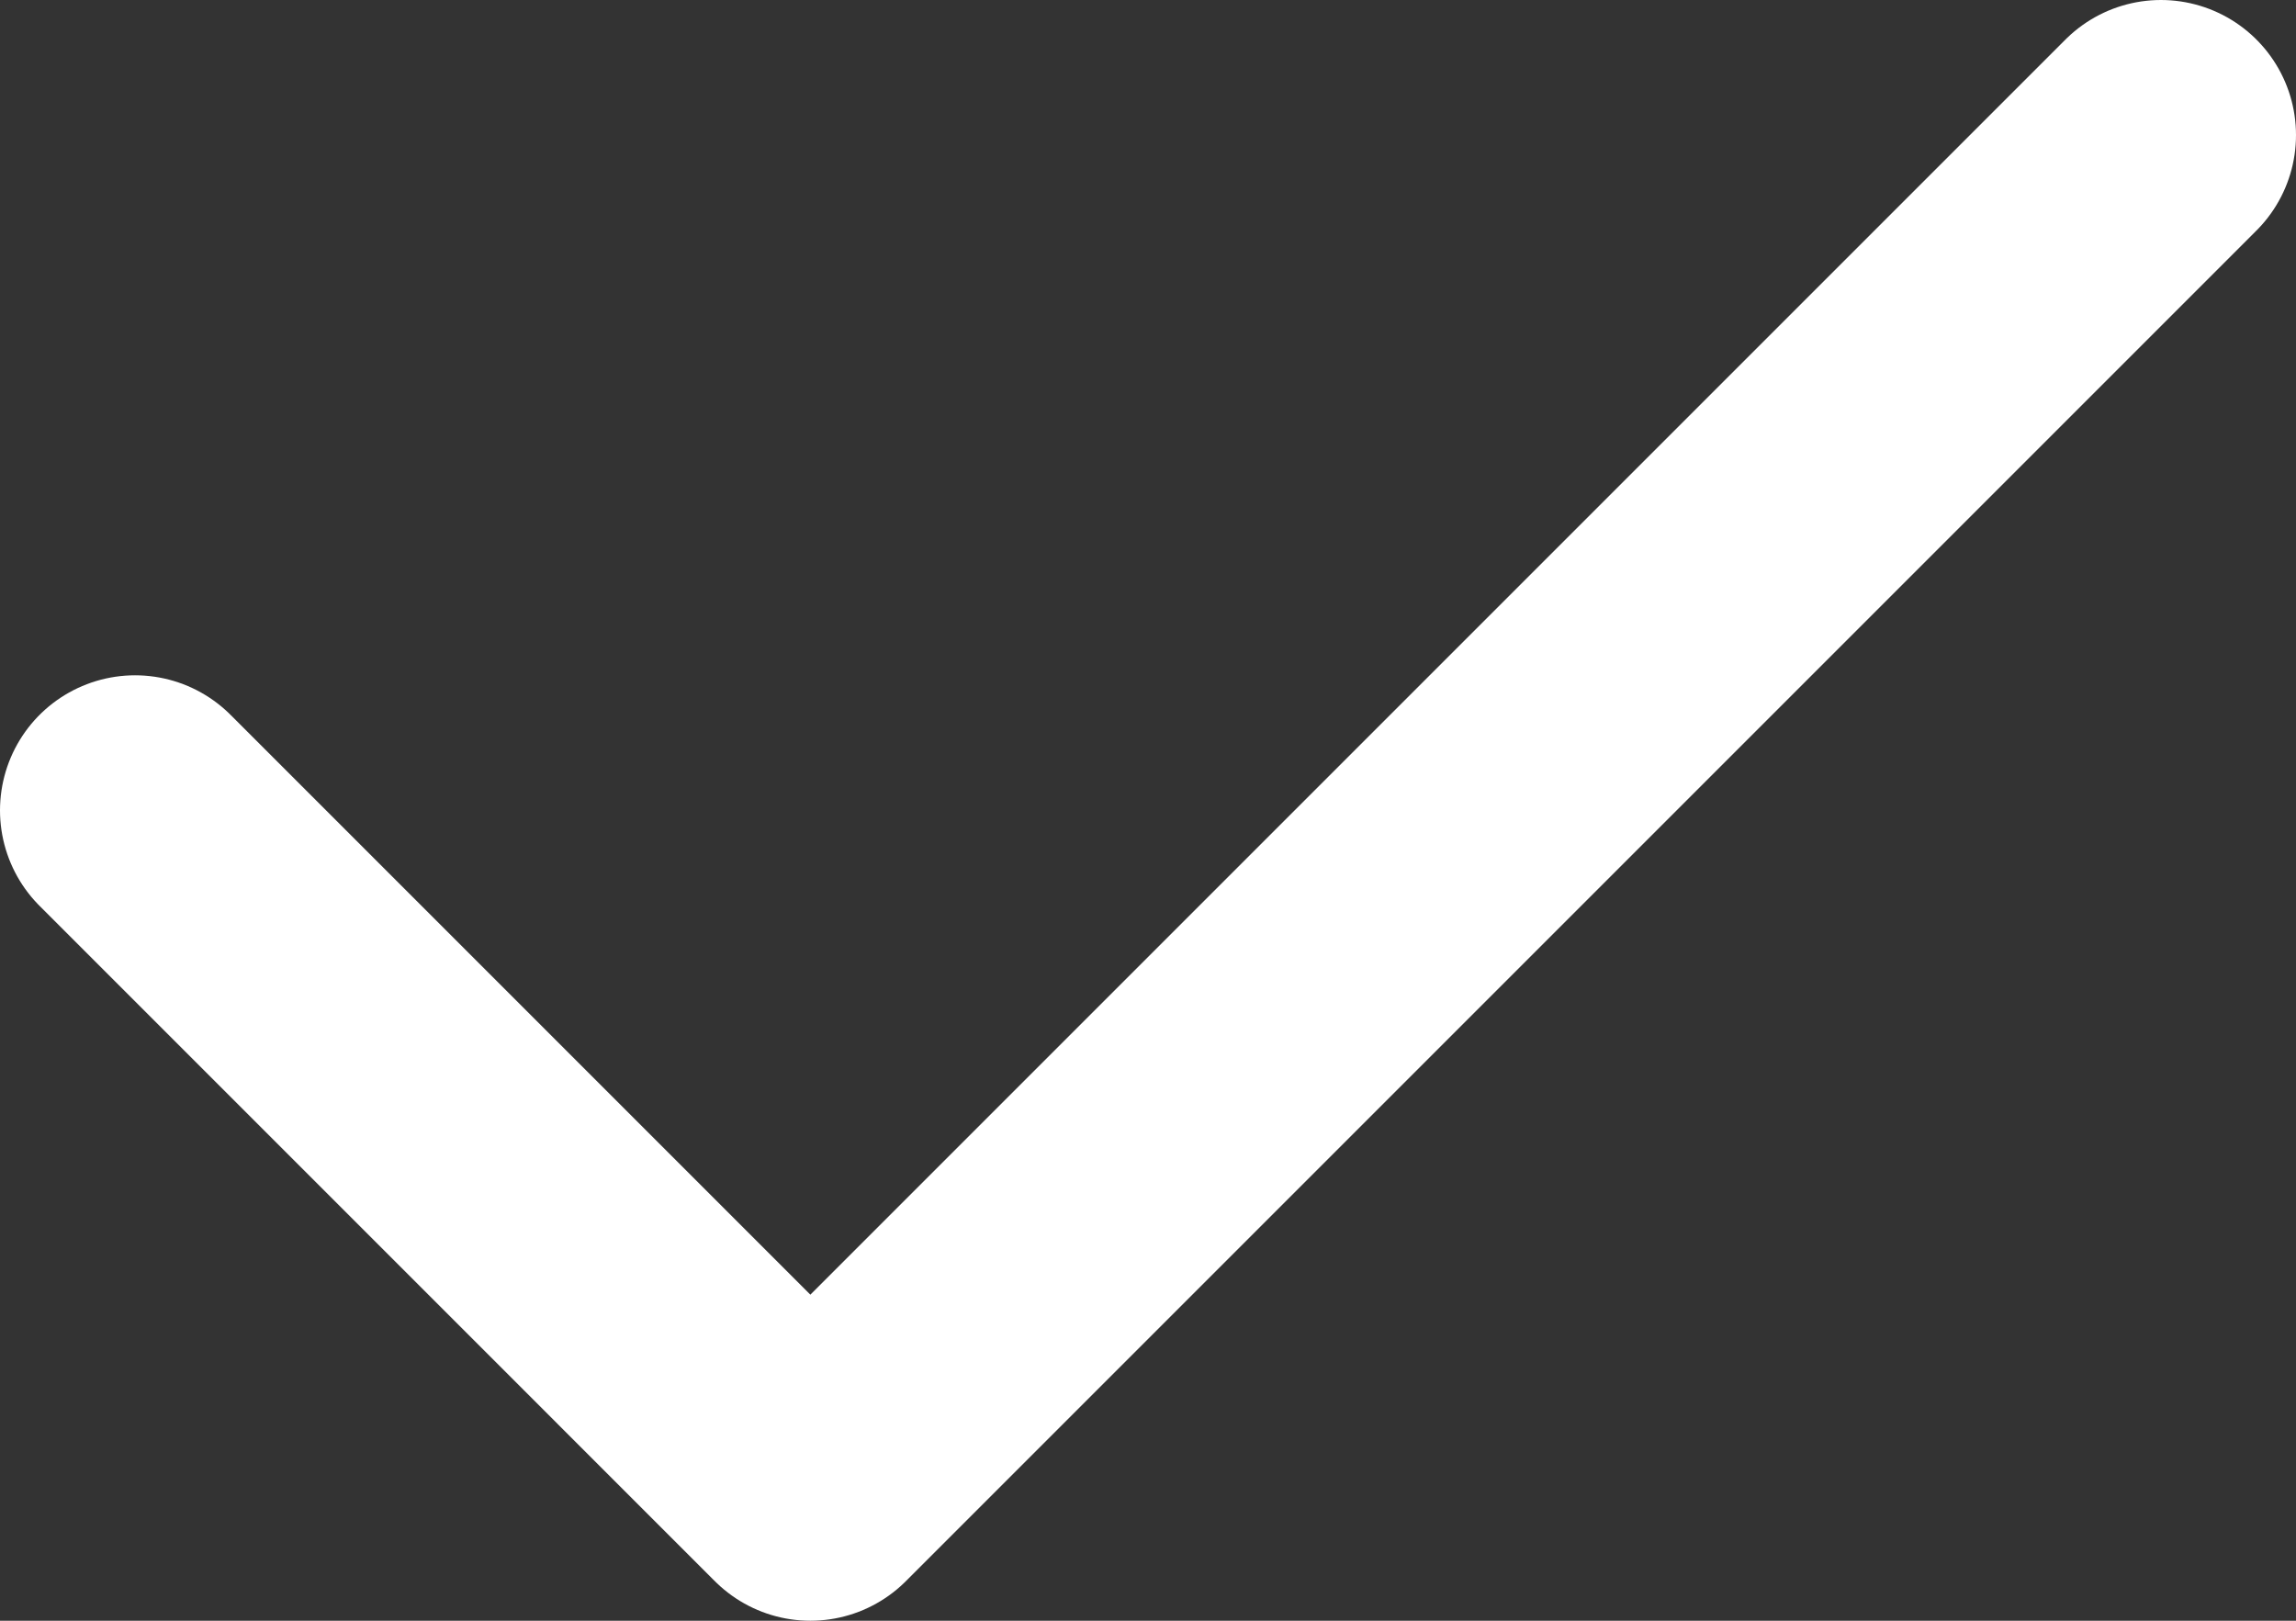<svg width="17" height="12" viewBox="0 0 17 12" fill="none" xmlns="http://www.w3.org/2000/svg">
<rect x="0" y="0" width="17" height="12" fill="#333333" stroke="none"/>
<path d="M1 6L6 11L16 1" stroke="white" stroke-width="2" stroke-miterlimit="10" stroke-linecap="round" stroke-linejoin="round"/>
</svg>
